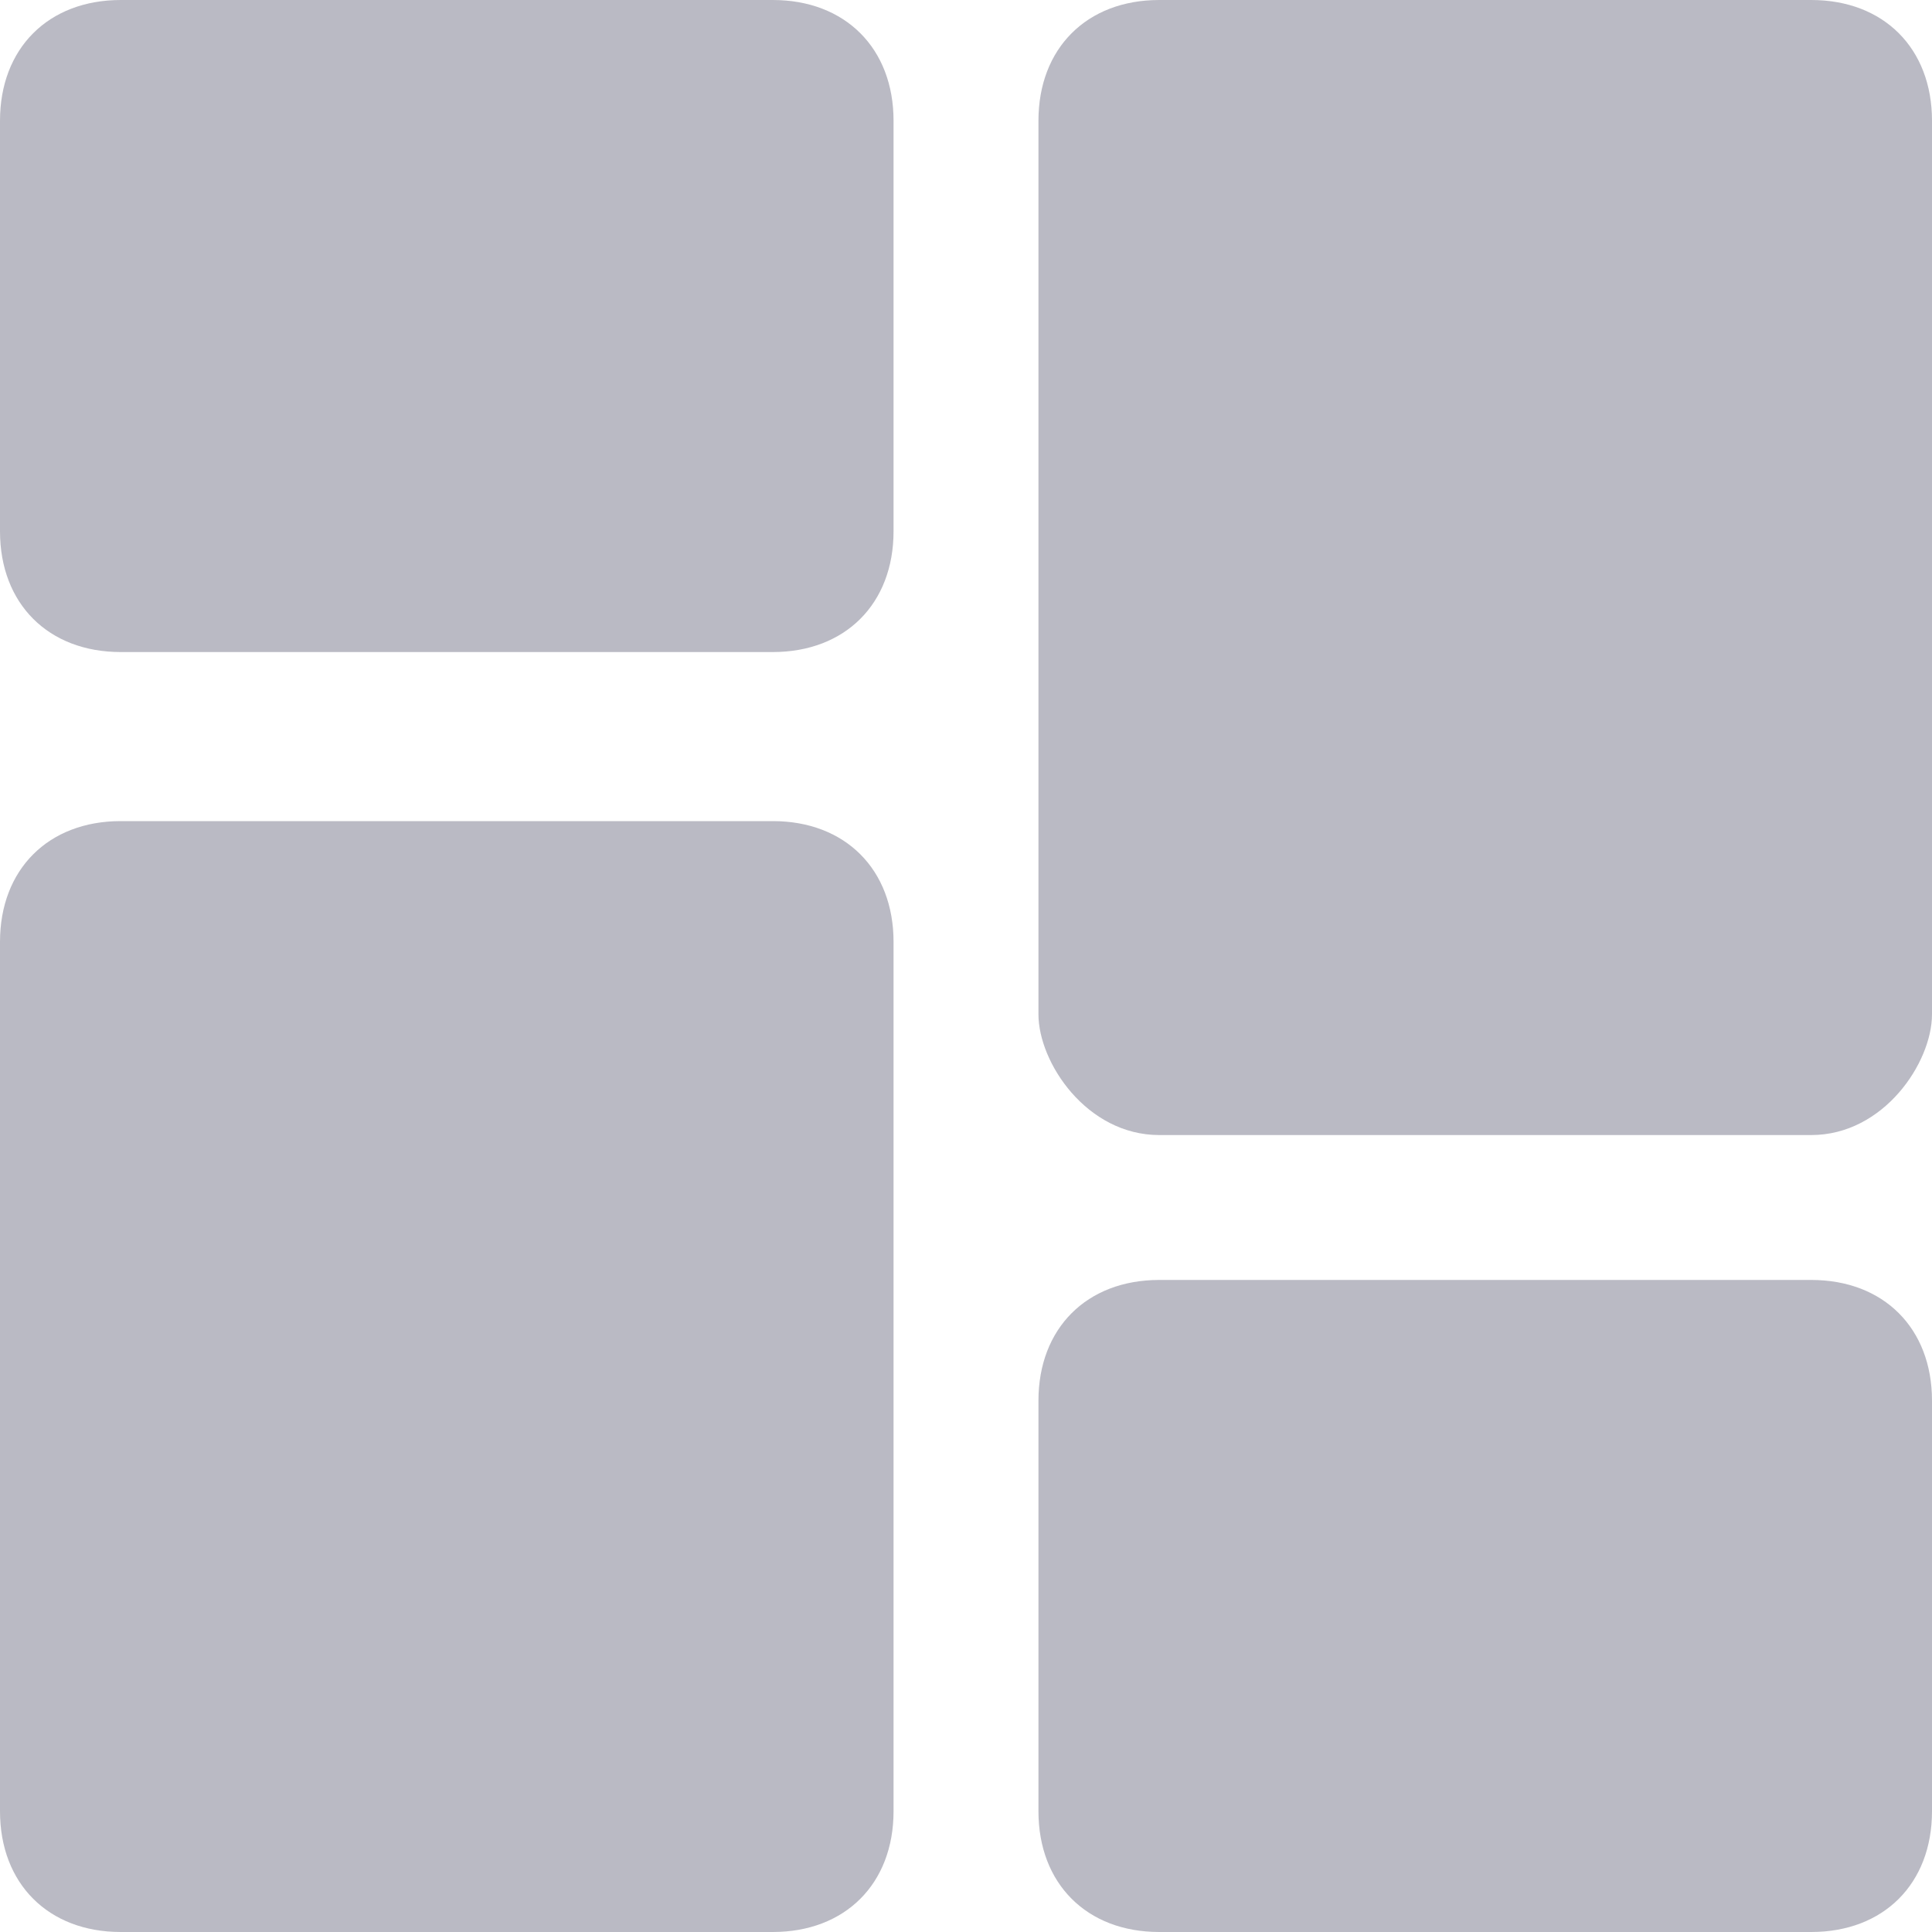 <svg xmlns="http://www.w3.org/2000/svg" xmlns:xlink="http://www.w3.org/1999/xlink" id="Layer_2_00000044155179916234905910000014771953643594863513_" x="0px" y="0px" viewBox="0 0 8 8" style="enable-background:new 0 0 8 8;" xml:space="preserve"><style type="text/css">	.st0{opacity:0.3;}	.st1{fill:#191938;}</style><g id="Layer_1-2" class="st0">	<path class="st1" d="M3.7,3.9v3.6C3.7,7.8,3.5,8,3.2,8H0.5C0.2,8,0,7.8,0,7.5V3.9c0-0.3,0.2-0.5,0.5-0.5h2.7  C3.5,3.4,3.7,3.6,3.7,3.9z M3.2,0H0.5C0.2,0,0,0.2,0,0.5v1.7c0,0.3,0.2,0.5,0.5,0.5h2.7c0.3,0,0.5-0.2,0.5-0.5V0.5  C3.7,0.2,3.5,0,3.2,0z M4.8,4.7h2.7C7.8,4.7,8,4.4,8,4.2V0.5C8,0.2,7.8,0,7.5,0H4.8C4.5,0,4.3,0.2,4.3,0.5v3.7  C4.3,4.4,4.5,4.7,4.8,4.7z M4.8,8h2.7C7.8,8,8,7.8,8,7.5V5.8c0-0.3-0.2-0.5-0.5-0.5H4.8c-0.3,0-0.5,0.2-0.5,0.5v1.7  C4.3,7.8,4.5,8,4.8,8z"></path></g></svg>